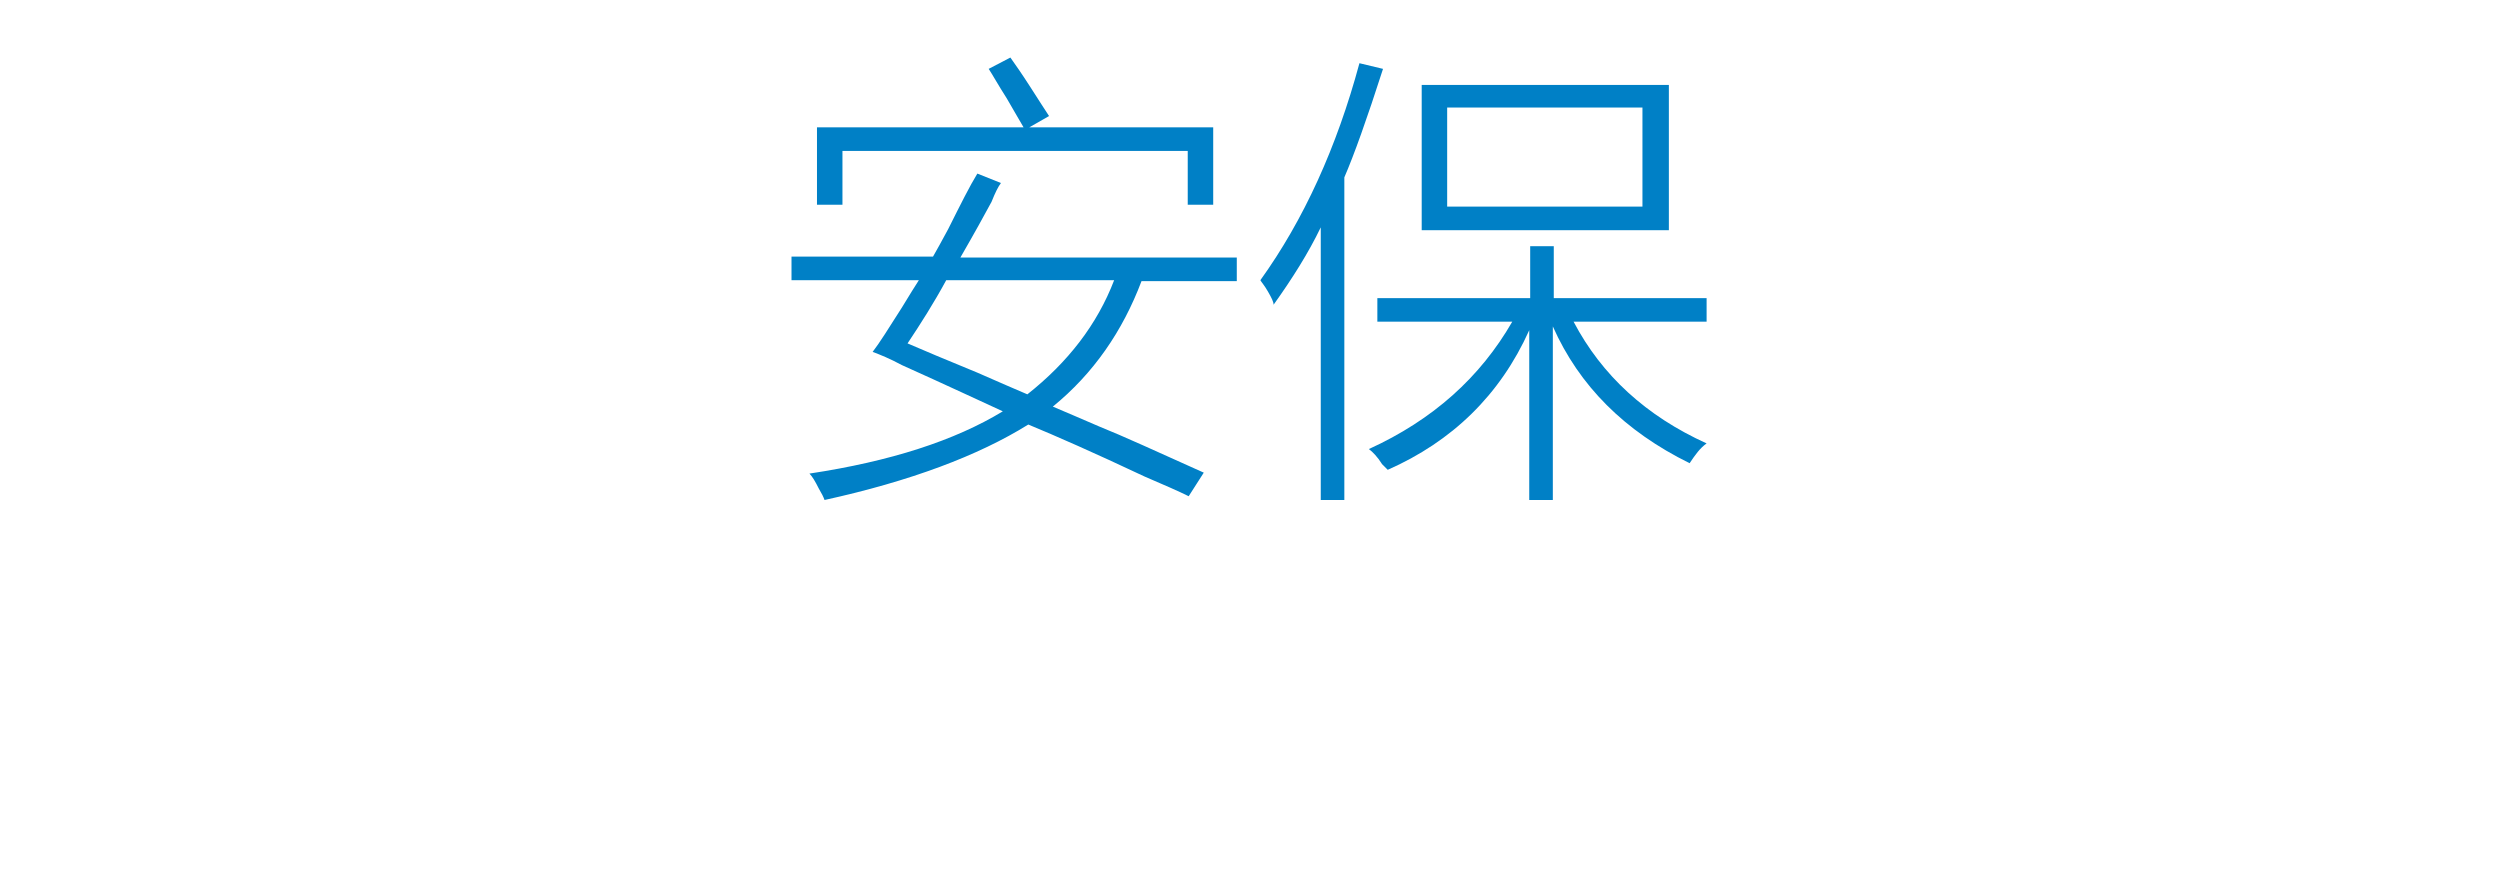 <?xml version="1.0" encoding="utf-8"?>
<!-- Generator: Adobe Illustrator 21.0.0, SVG Export Plug-In . SVG Version: 6.00 Build 0)  -->
<svg version="1.1" id="Layer_1" xmlns="http://www.w3.org/2000/svg" xmlns:xlink="http://www.w3.org/1999/xlink" x="0px" y="0px"
	 viewBox="0 0 265 95" style="enable-background:new 0 0 265 95;" xml:space="preserve">
<style type="text/css">
	.st0{fill:#91D2E0;}
	.st1{fill:#FFFFFF;}
	.st2{fill:#353D43;}
	.st3{fill:#0080C6;}
</style>
<g>
	<g>
		<path class="st3" d="M87.4,53c-0.1-0.3-0.3-0.7-0.6-1.2c-0.4-0.8-0.7-1.3-1-1.6c8.6-1.3,15.4-3.5,20.5-6.6
			c-2.2-1-5.8-2.7-10.7-4.9c-1.3-0.7-2.3-1.1-3.1-1.4c0.7-0.9,1.7-2.5,3.1-4.7c0.8-1.3,1.4-2.3,1.8-2.9H83.9v-2.5h15
			c0.4-0.7,0.9-1.6,1.6-2.9c1.3-2.6,2.3-4.6,3.1-5.9l2.5,1c-0.3,0.4-0.6,1-1,2c-0.7,1.3-1.8,3.3-3.3,5.9h29.3v2.5H121
			c-2,5.3-5.1,9.8-9.4,13.3c1.2,0.5,2.8,1.2,4.9,2.1c2.5,1,6.2,2.7,11.1,4.9l-1.6,2.5c-1-0.5-2.6-1.2-4.7-2.1
			c-5.3-2.5-9.4-4.3-12.3-5.5C103.7,48.3,96.5,51,87.4,53z M104.8,7.3l2.3-1.2c0.5,0.7,1.2,1.7,2.1,3.1c0.9,1.4,1.6,2.5,2,3.1
			l-2.1,1.2h19.5v8.2h-2.7v-5.7H89.3v5.7h-2.7v-8.2h21.9c-0.4-0.7-1-1.7-1.8-3.1C105.8,9,105.2,7.9,104.8,7.3z M96.2,36.4
			c1.6,0.7,4,1.7,7.4,3.1c2.3,1,4.1,1.8,5.3,2.3c4.3-3.4,7.4-7.4,9.2-12.1h-17.8C99,32.1,97.6,34.3,96.2,36.4z"/>
		<path class="st3" d="M135,32.3c0-0.3-0.2-0.7-0.6-1.4c-0.4-0.7-0.7-1-0.8-1.2c4.6-6.4,8.1-14.1,10.5-23l2.5,0.6
			c-1.7,5.3-3.1,9.2-4.1,11.5V53h-2.5V24.1C138.7,26.8,137,29.5,135,32.3z M147.1,49.8c-0.1-0.1-0.3-0.3-0.6-0.6
			c-0.5-0.8-1-1.3-1.4-1.6c6.8-3.1,11.8-7.6,15.2-13.5h-14.3v-2.5h16.2v-5.5h2.5v5.5h16.2v2.5h-14.1c3,5.7,7.7,10,14.1,12.9
			c-0.7,0.5-1.2,1.2-1.8,2.1c-6.9-3.4-11.7-8.2-14.5-14.5V53h-2.5V35C159,41.9,153.9,46.8,147.1,49.8z M150.7,9h26.2v15.4h-26.2V9z
			 M153.4,11.4v10.5h20.7V11.4H153.4z"/>
	</g>
</g>
</svg>
